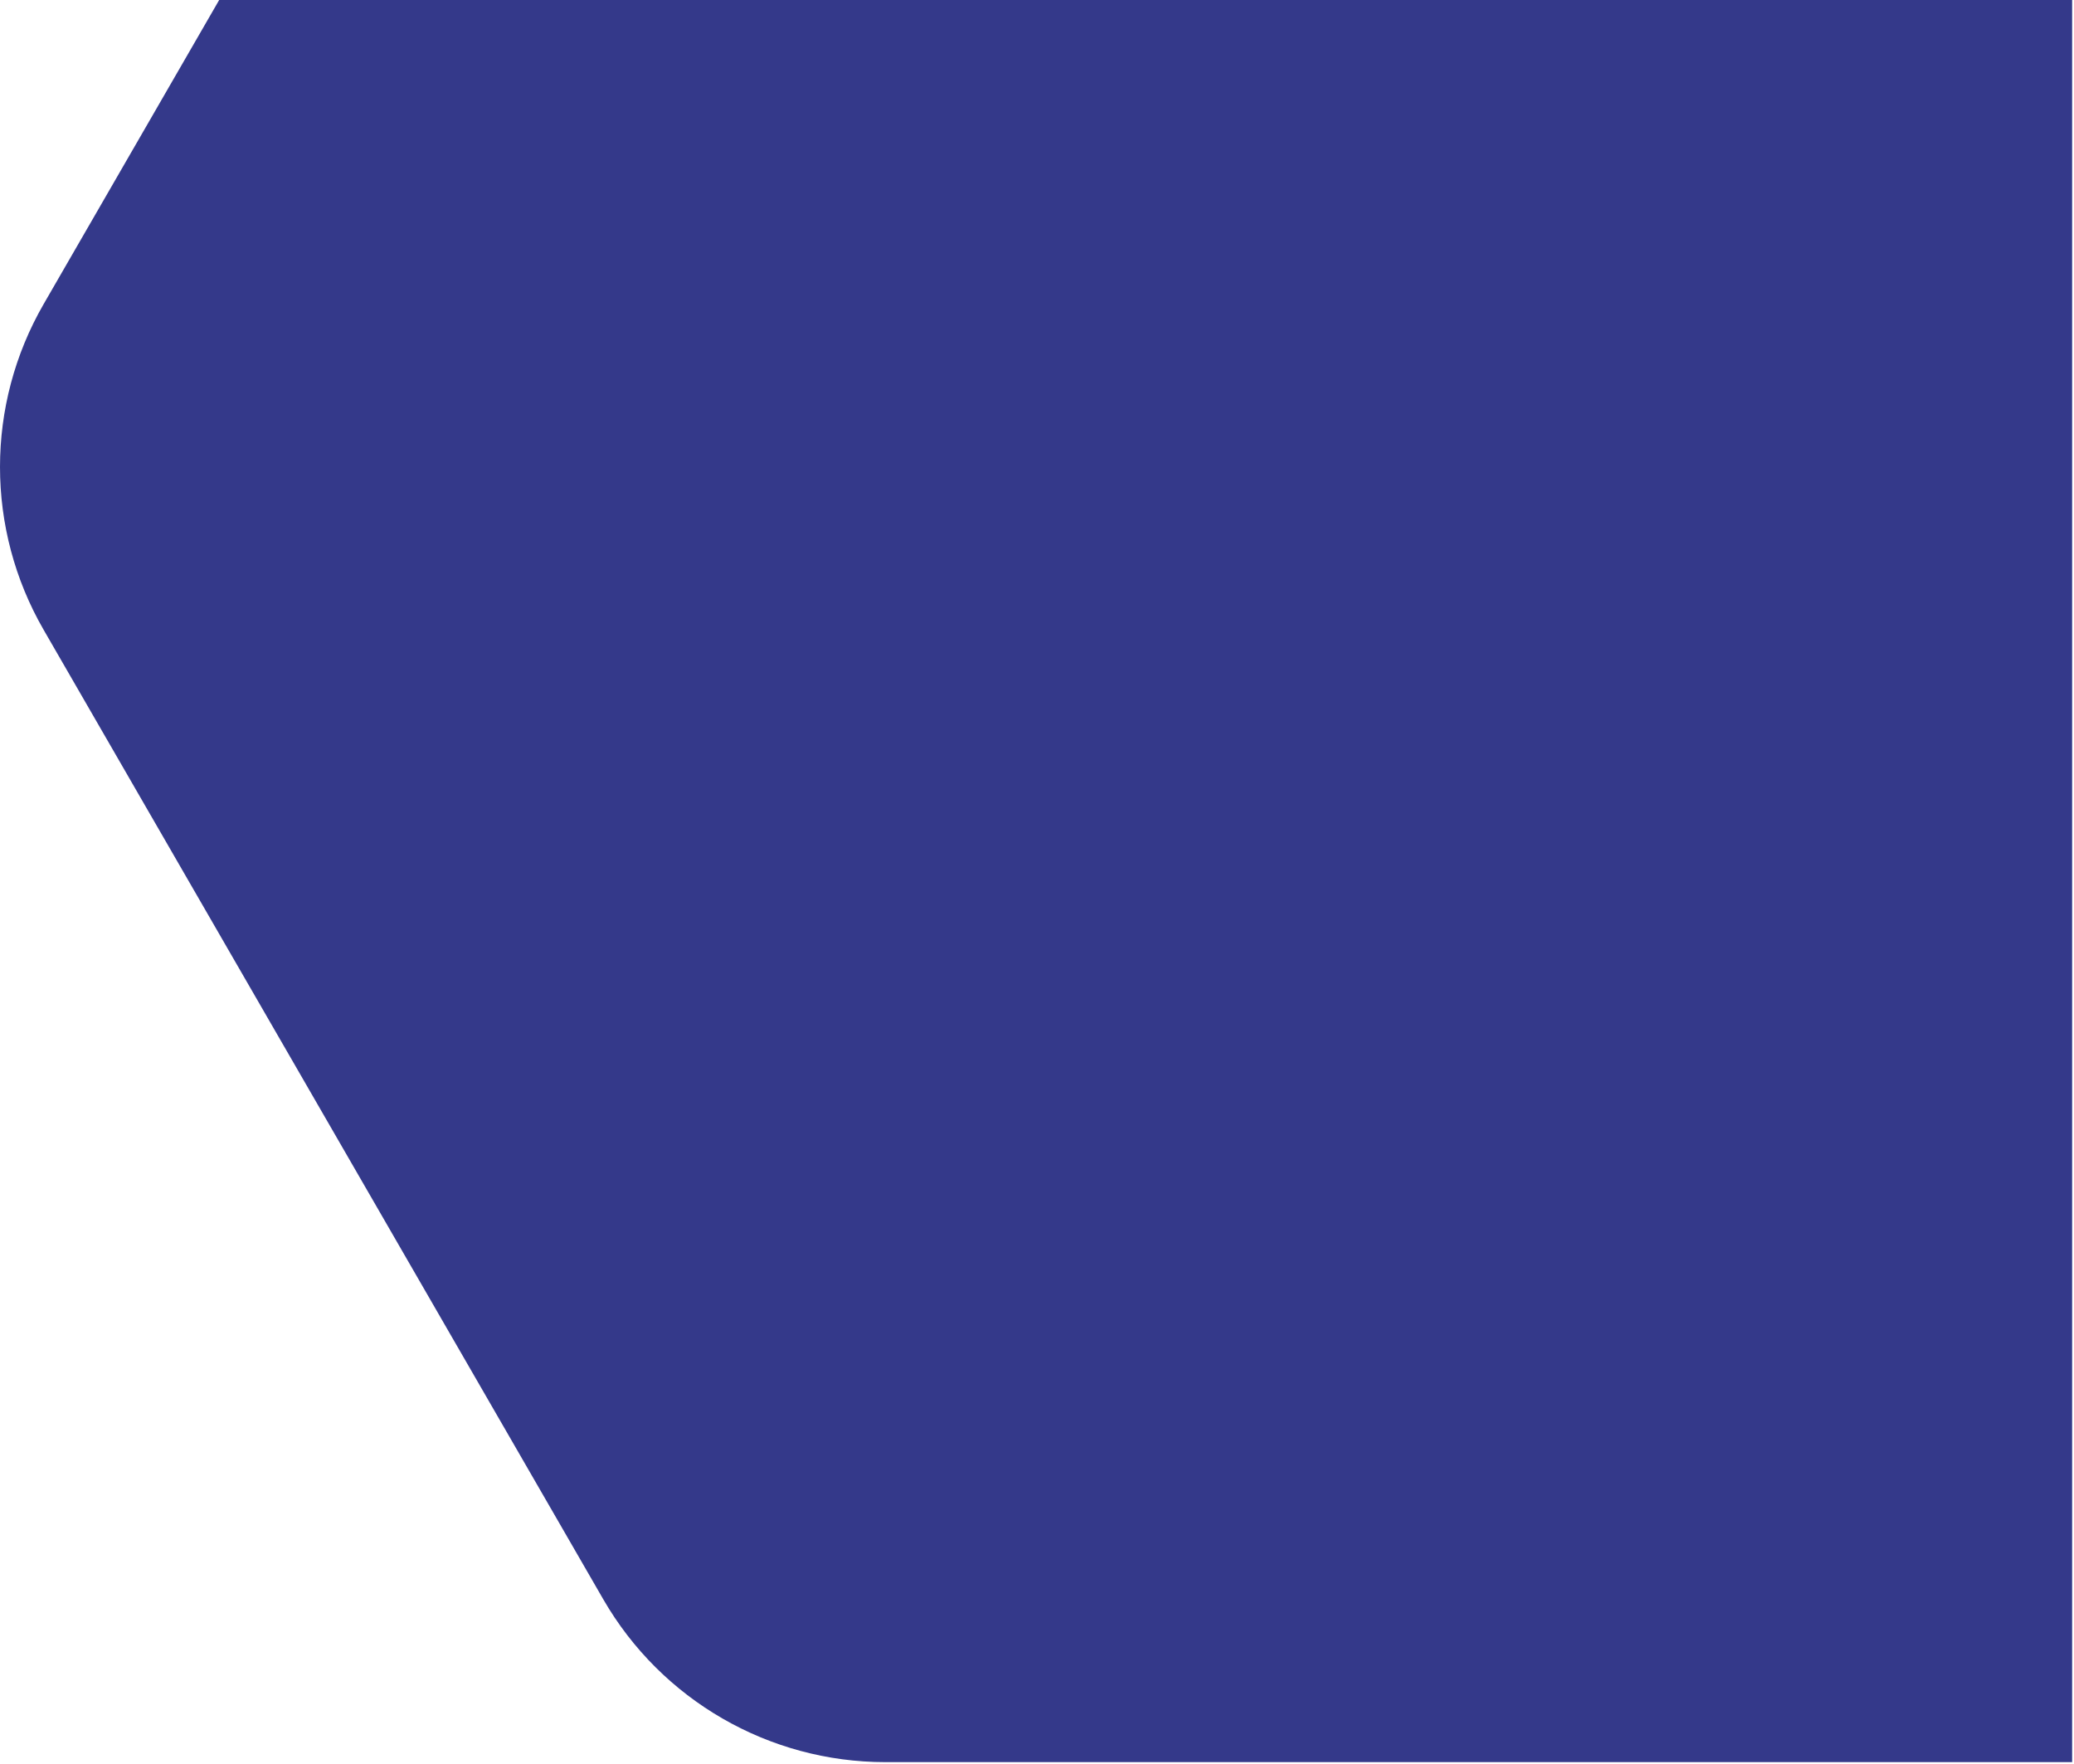 <?xml version="1.0" encoding="UTF-8"?> <svg xmlns="http://www.w3.org/2000/svg" width="502" height="427" viewBox="0 0 502 427" fill="none"><path d="M10.561 73.595C-3.52 97.984 -3.52 128.031 10.561 152.42L146.017 387.039C160.098 411.427 186.121 426.449 214.282 426.449H501.548V3.05176e-05H53.05L10.561 73.595Z" fill="#34398A"></path></svg> 